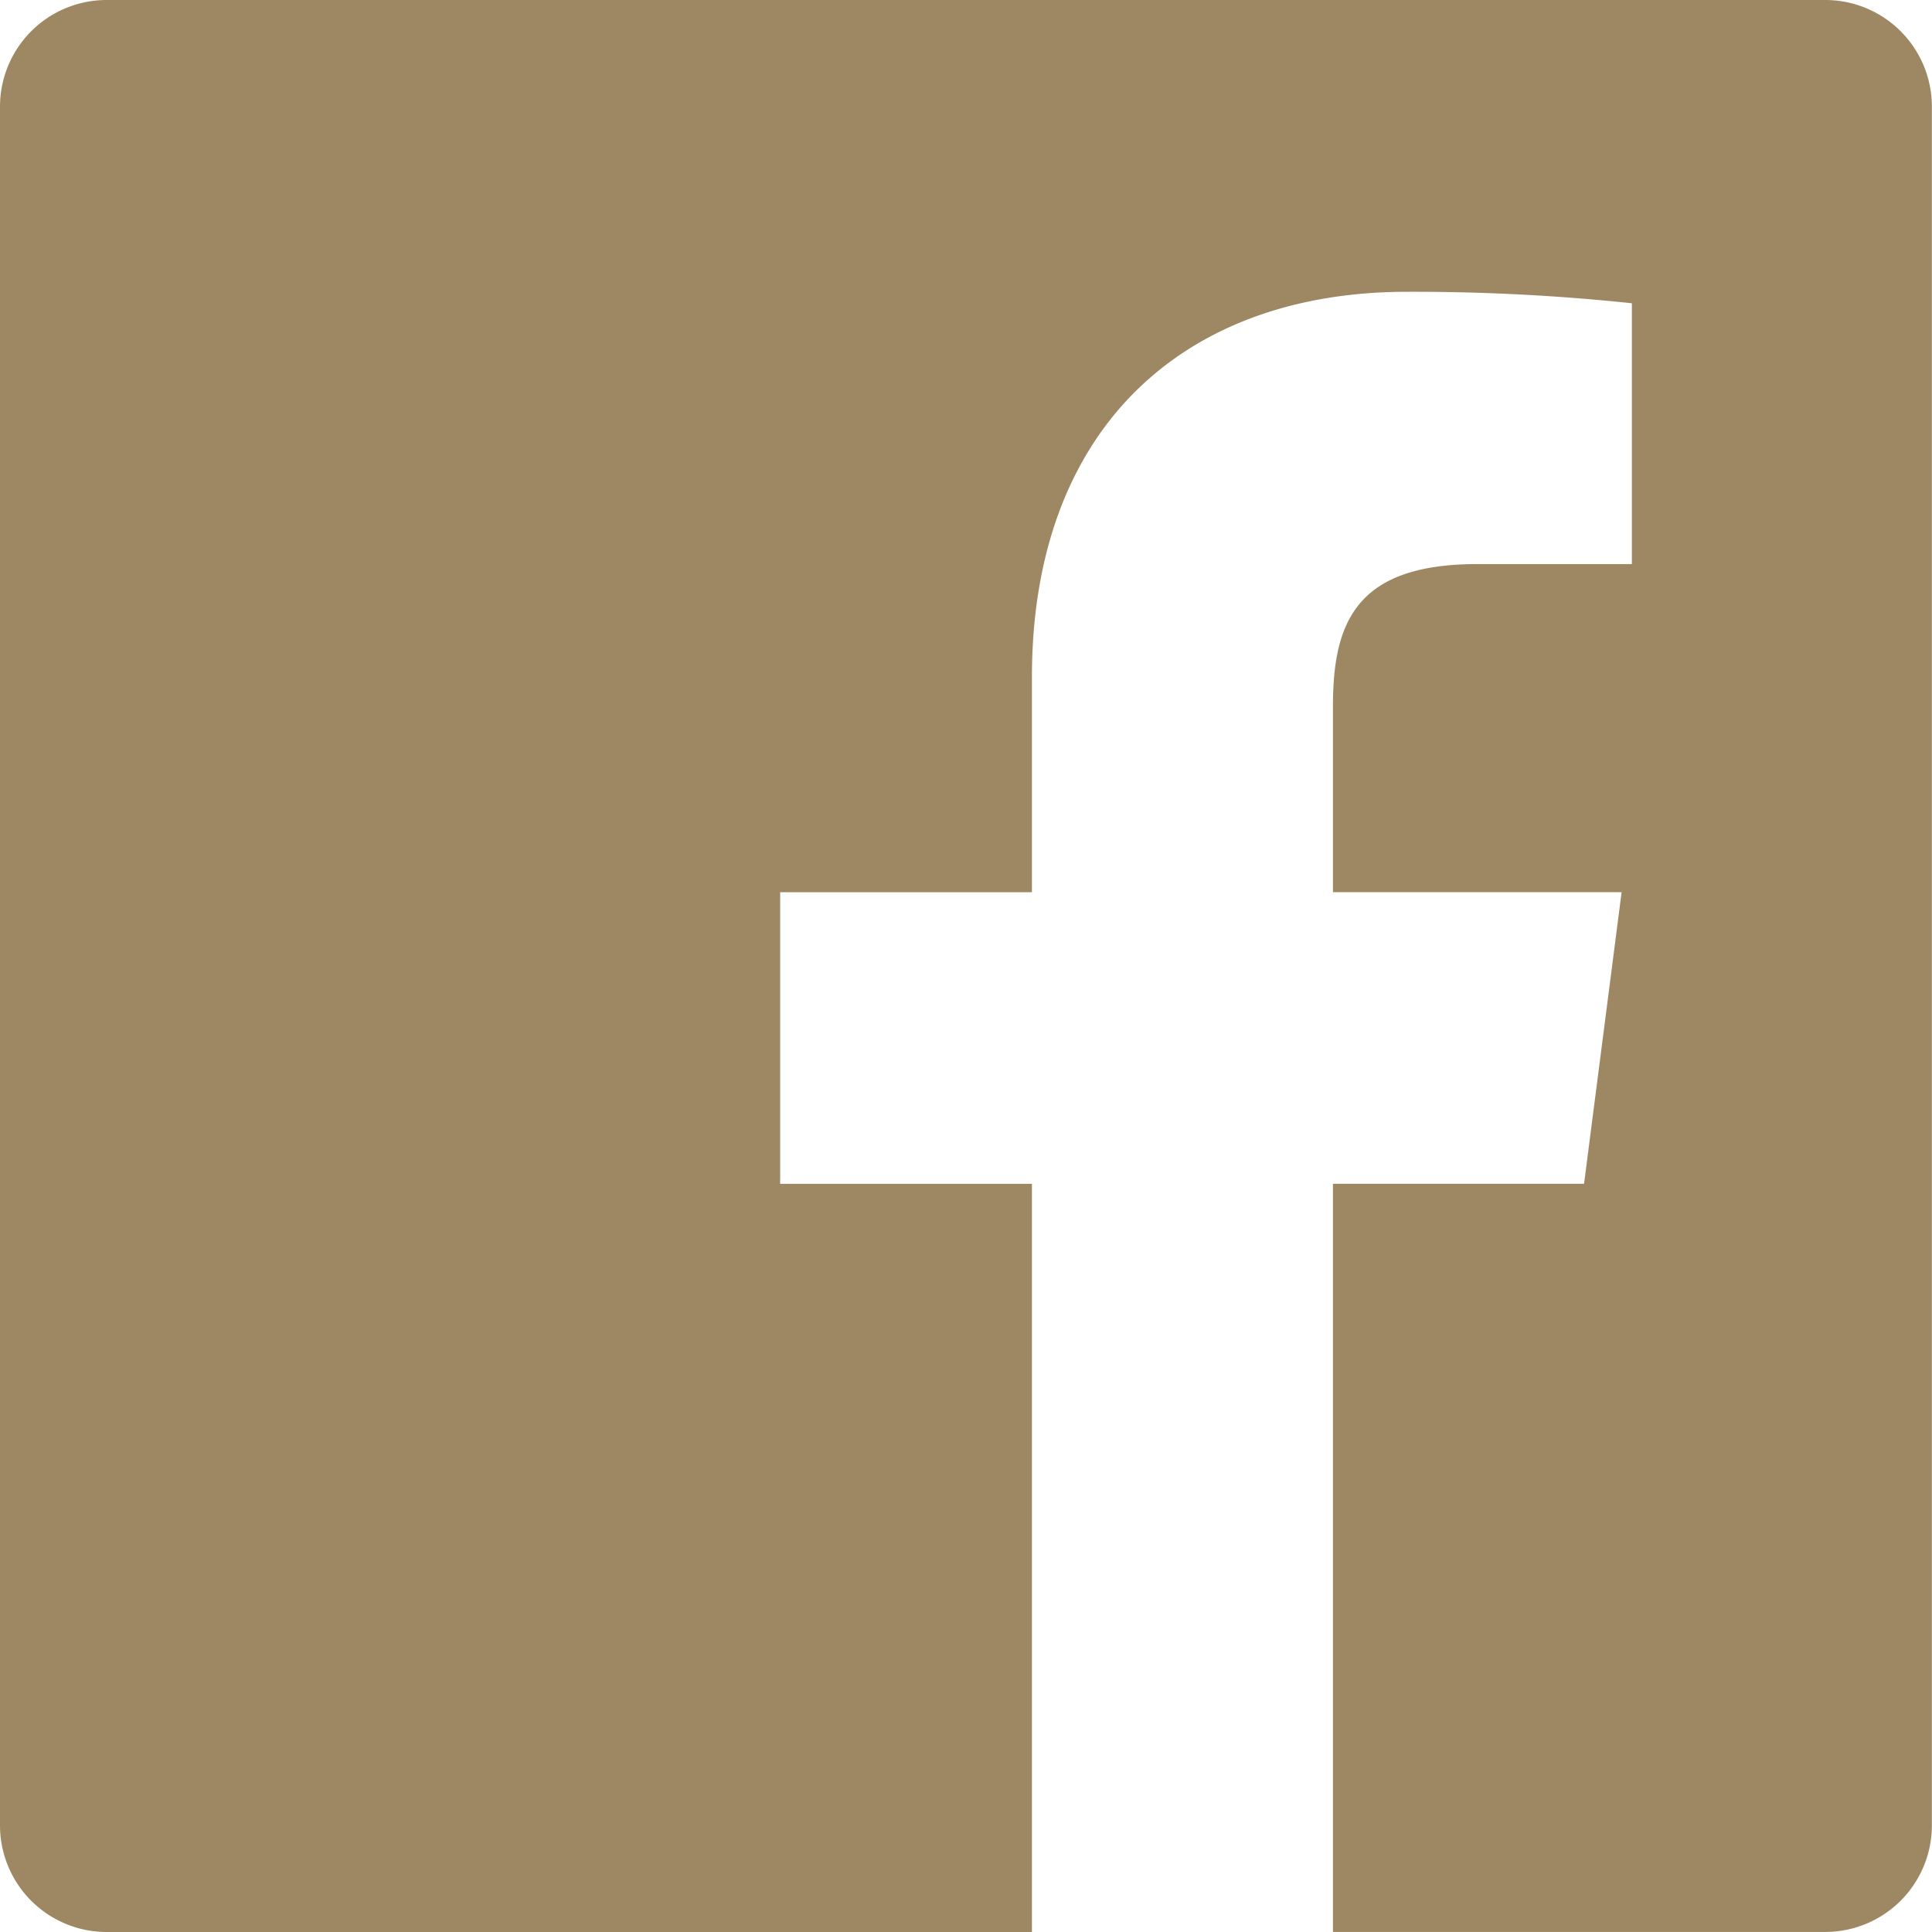 <svg xmlns="http://www.w3.org/2000/svg" width="32" height="32" viewBox="0 0 32 32">
  <path id="White" d="M671.62,378.156H643.152a1.766,1.766,0,0,0-1.766,1.766V408.39a1.766,1.766,0,0,0,1.766,1.766h15.326V397.764h-4.17v-4.83h4.17v-3.562c0-4.133,2.524-6.383,6.211-6.383a34.379,34.379,0,0,1,3.726.19v4.32h-2.558c-2,0-2.393.953-2.393,2.351v3.083h4.781l-.622,4.83h-4.159v12.392h8.154a1.766,1.766,0,0,0,1.766-1.766V379.922A1.766,1.766,0,0,0,671.62,378.156Z" transform="translate(-641.386 -378.156)" fill="#9e8863"/>
</svg>
